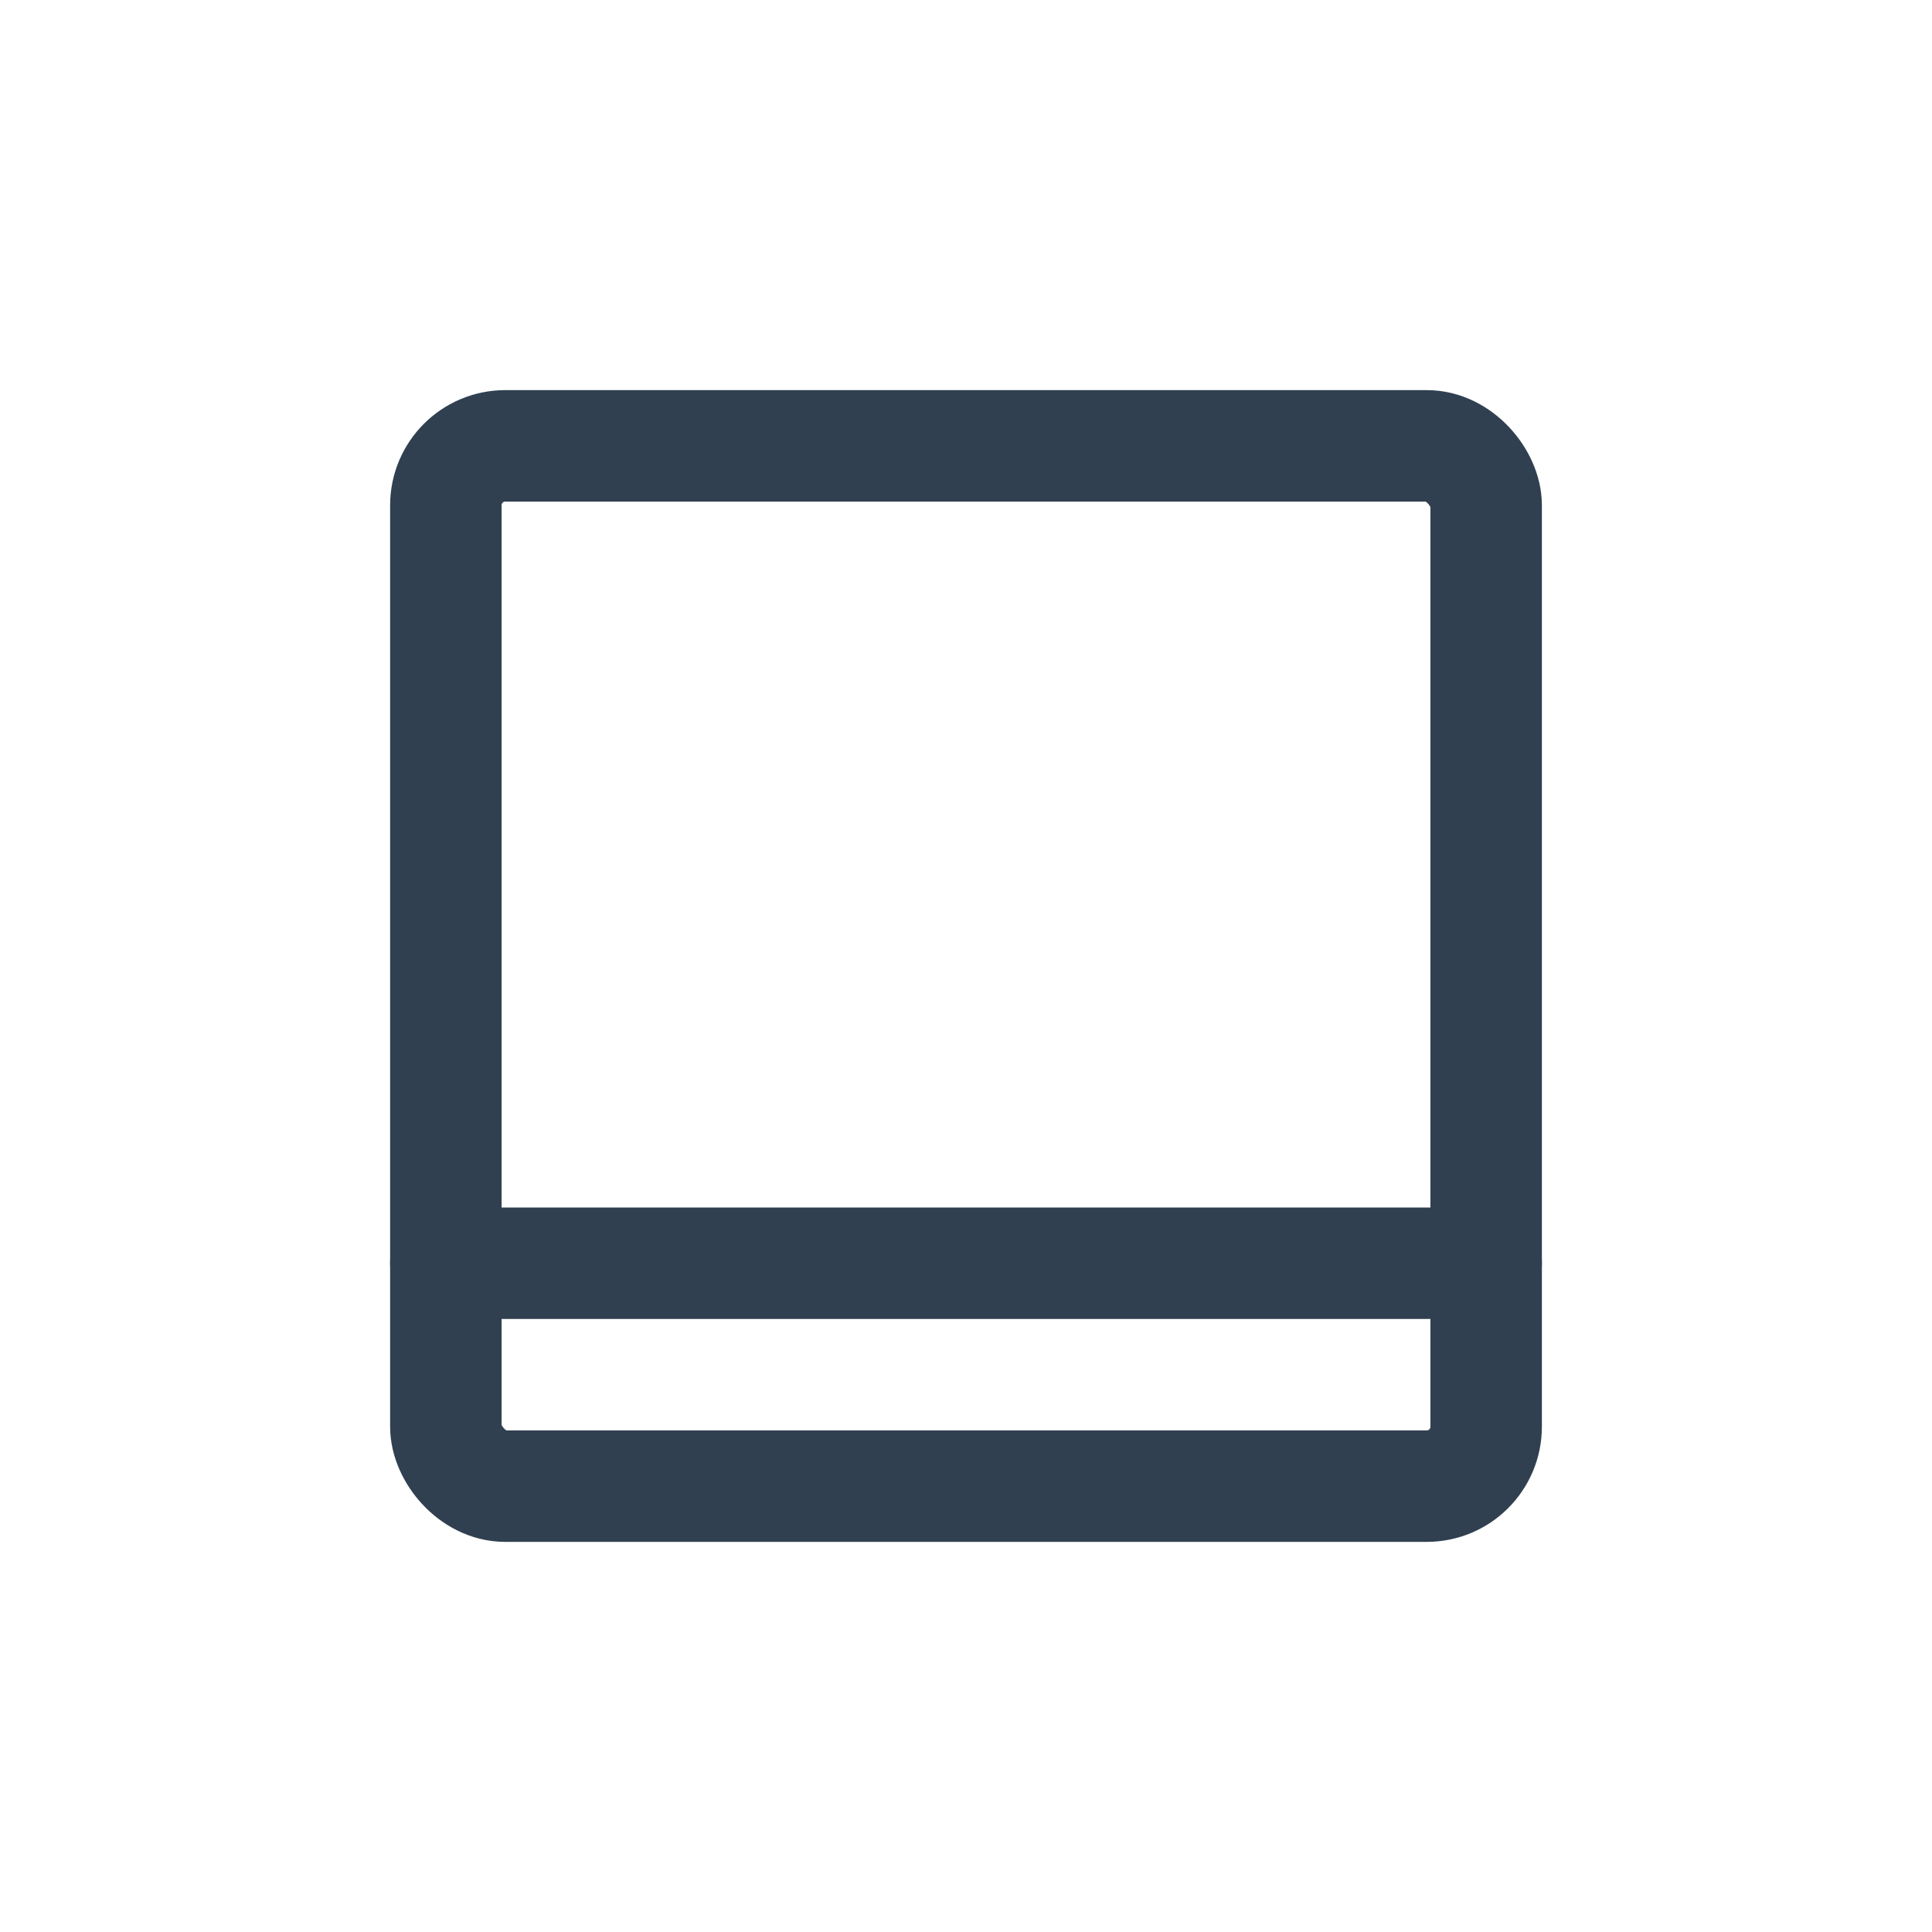 <svg id="th_color" xmlns="http://www.w3.org/2000/svg" viewBox="0 0 26 26"><defs><style>.cls-1{fill:none;stroke:#304050;stroke-linecap:round;stroke-linejoin:round;stroke-width:1.5px;}</style></defs><rect class="cls-1" x="6" y="6" width="14" height="14" rx="0.8"/><line class="cls-1" x1="6" y1="17" x2="20" y2="17"/></svg>